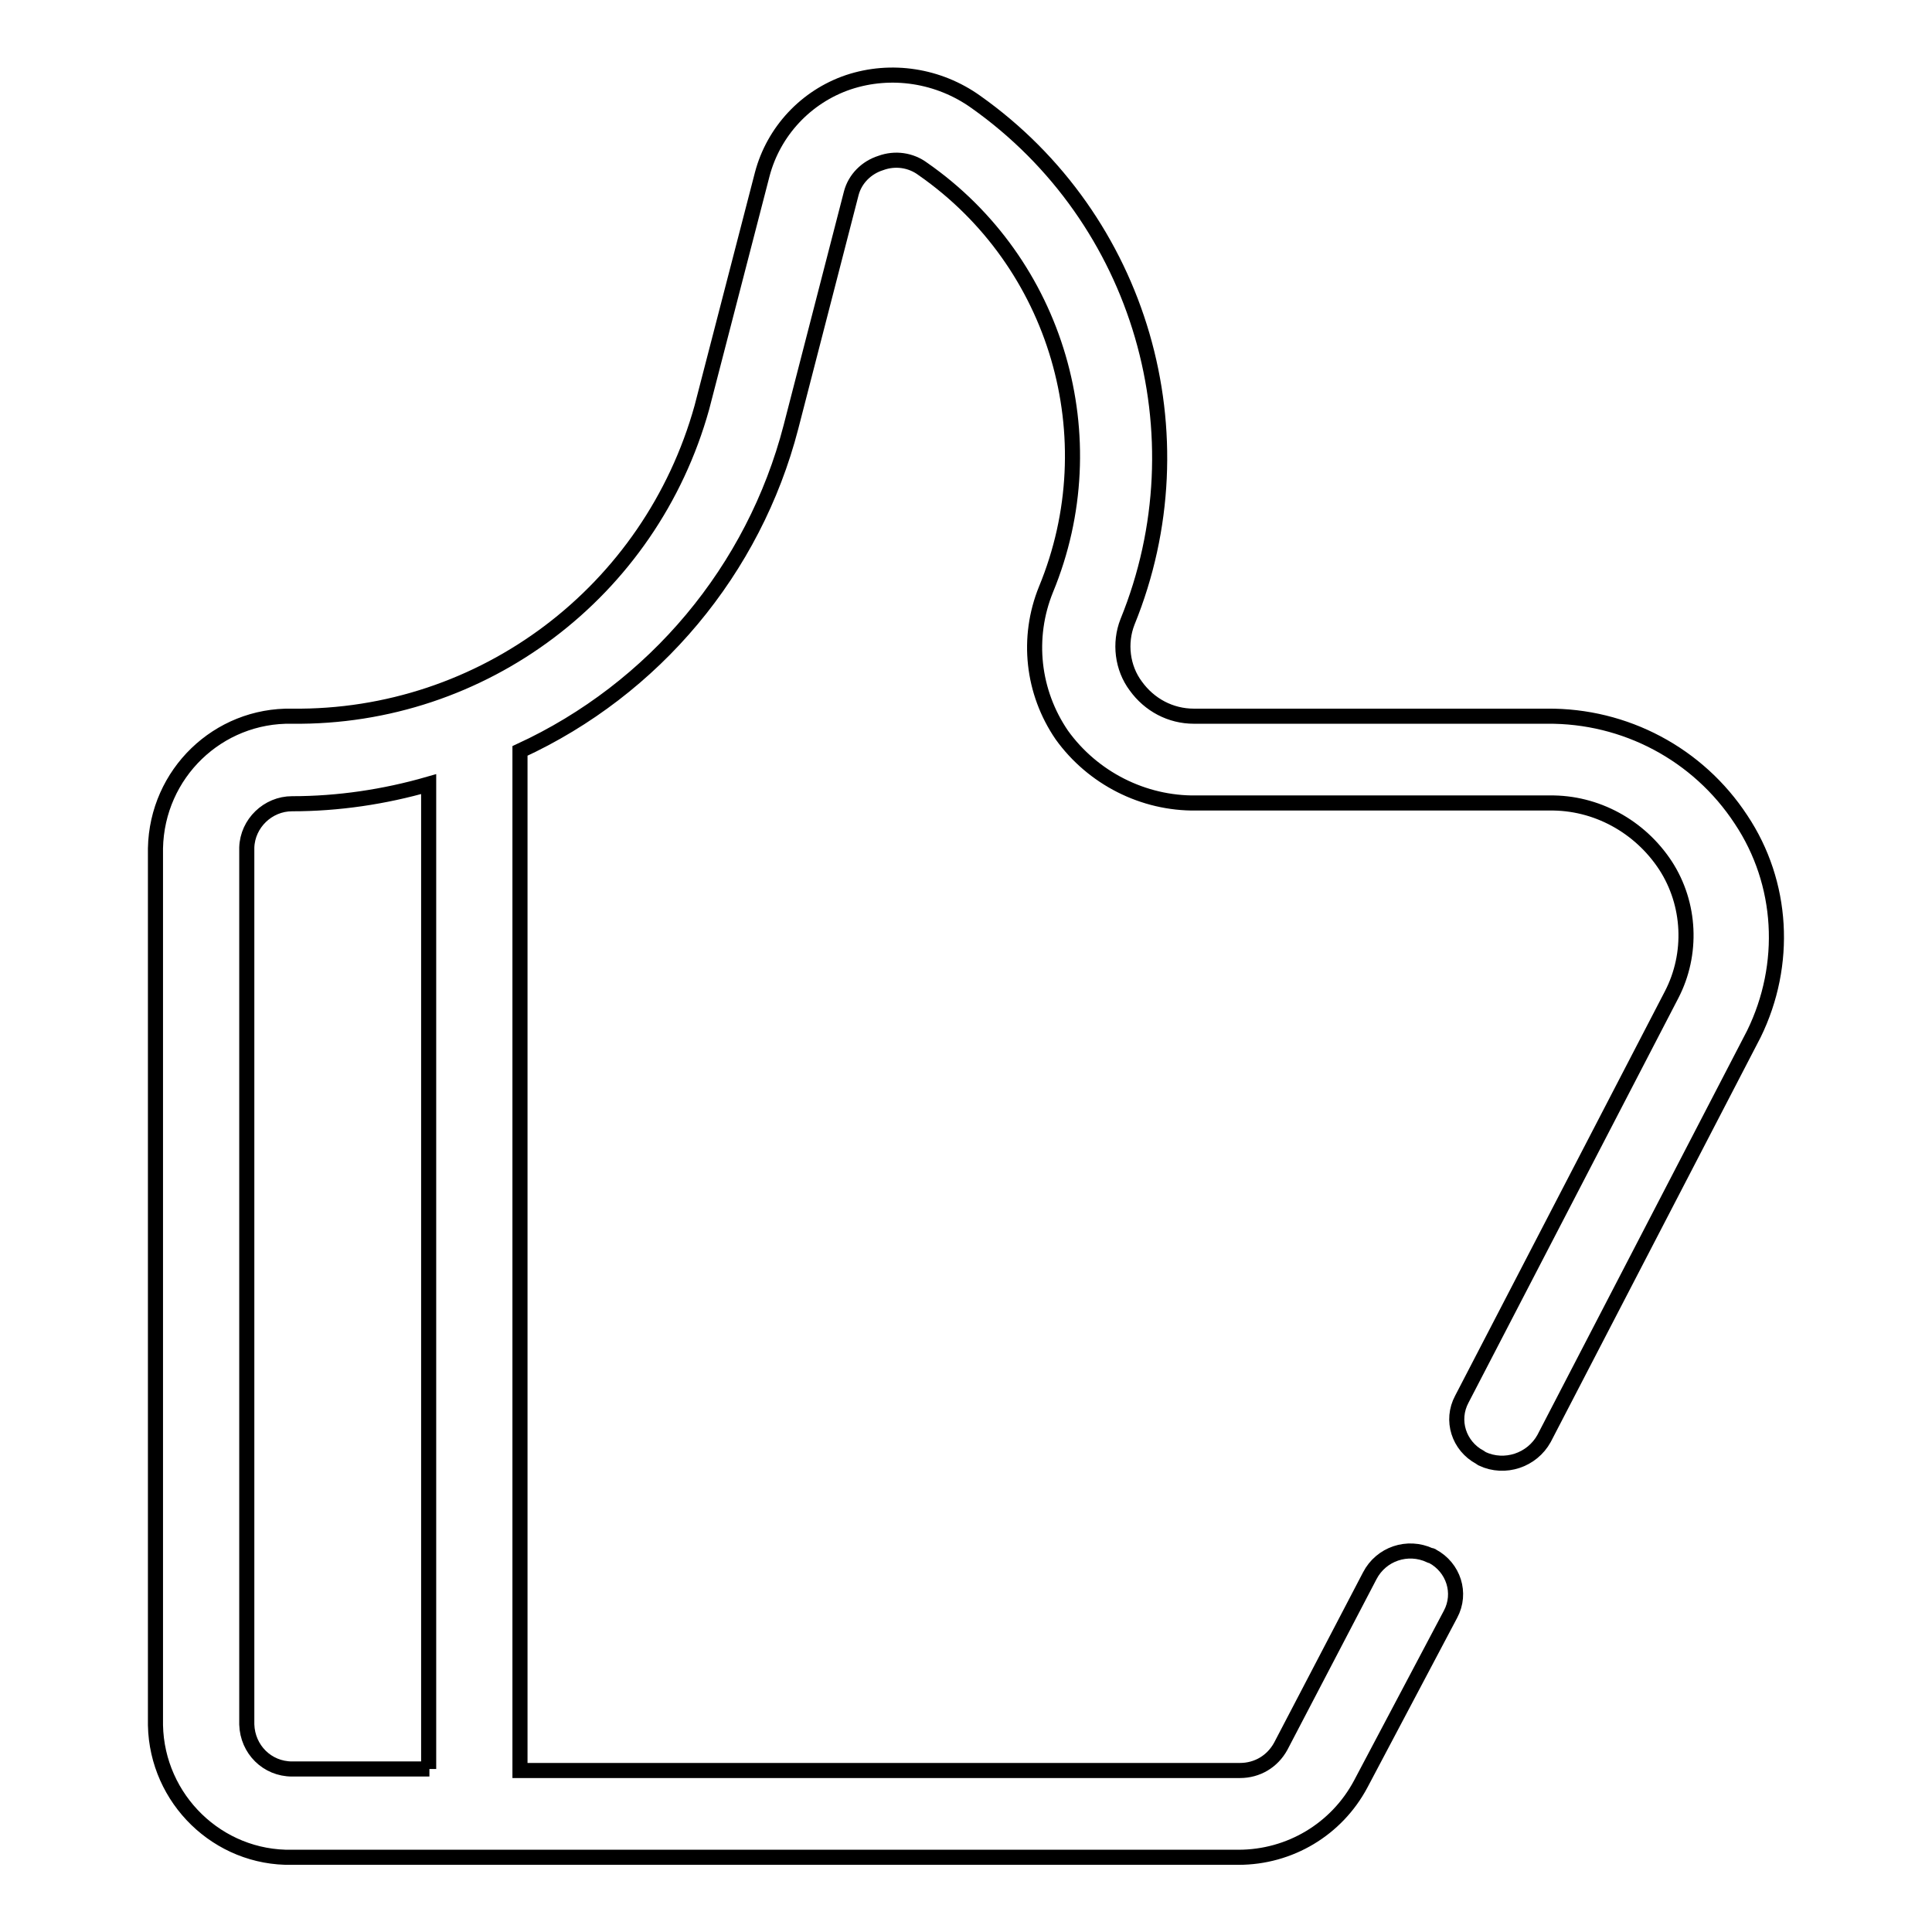 <?xml version="1.0" encoding="utf-8"?>
<!-- Svg Vector Icons : http://www.onlinewebfonts.com/icon -->
<!DOCTYPE svg PUBLIC "-//W3C//DTD SVG 1.1//EN" "http://www.w3.org/Graphics/SVG/1.1/DTD/svg11.dtd">
<svg version="1.1" xmlns="http://www.w3.org/2000/svg" xmlns:xlink="http://www.w3.org/1999/xlink" x="0px" y="0px" viewBox="0 0 256 256" enable-background="new 0 0 256 256" xml:space="preserve">
<g> <path stroke-width="2" fill-opacity="0" stroke="#000000"  d="M230.7,108.6c-5.7-8.7-15.4-13.8-25.7-13.7h-46.8c-3.1,0-5.9-1.5-7.7-4c-1.8-2.4-2.2-5.7-1.1-8.5 c10.1-24.8,1.8-53.4-20.1-68.9c-4.9-3.5-11.2-4.5-16.9-2.6c-5.6,1.9-9.9,6.5-11.4,12.2l-8,30.9C86.2,78.4,64,95.2,38.7,94.9 c-9.8-0.2-17.9,7.6-18.1,17.5c0,0,0,0,0,0v116.2c0.2,9.8,8.3,17.7,18.1,17.5c0,0,0,0,0,0h125.4c6.8,0,13-3.7,16.2-9.7l11.9-22.5 c1.5-2.8,0.4-6.2-2.4-7.7c-0.1-0.1-0.2-0.1-0.3-0.1c-3-1.4-6.5-0.2-8,2.7l-11.8,22.6c-1.1,2-3.1,3.2-5.4,3.2H68.9V100.6 c0-0.4,0-0.7,0-1.1c17.8-8.2,31-24,35.9-42.9l8-31c0.5-1.9,2-3.4,3.9-4c1.9-0.7,4-0.4,5.6,0.8c17.8,12.4,24.6,35.6,16.3,55.7 c-2.6,6.4-1.8,13.6,2.1,19.3c4.1,5.7,10.8,9.1,17.8,9h46.8c6.2-0.1,12,3.1,15.4,8.3c3.3,5.1,3.6,11.7,0.8,17.1l-27.8,53.6 c-1.5,2.8-0.4,6.2,2.4,7.7c0.1,0.1,0.2,0.1,0.3,0.2c3,1.4,6.6,0.2,8.2-2.7l27.8-53.6C236.9,127.8,236.3,117,230.7,108.6 L230.7,108.6z M56.9,234.4H38.7c-3.3,0-5.9-2.6-6-5.9V112.3c0.1-3.2,2.8-5.8,6-5.8c6.1,0,12.2-0.9,18.1-2.6V234.4z"/></g>
</svg>